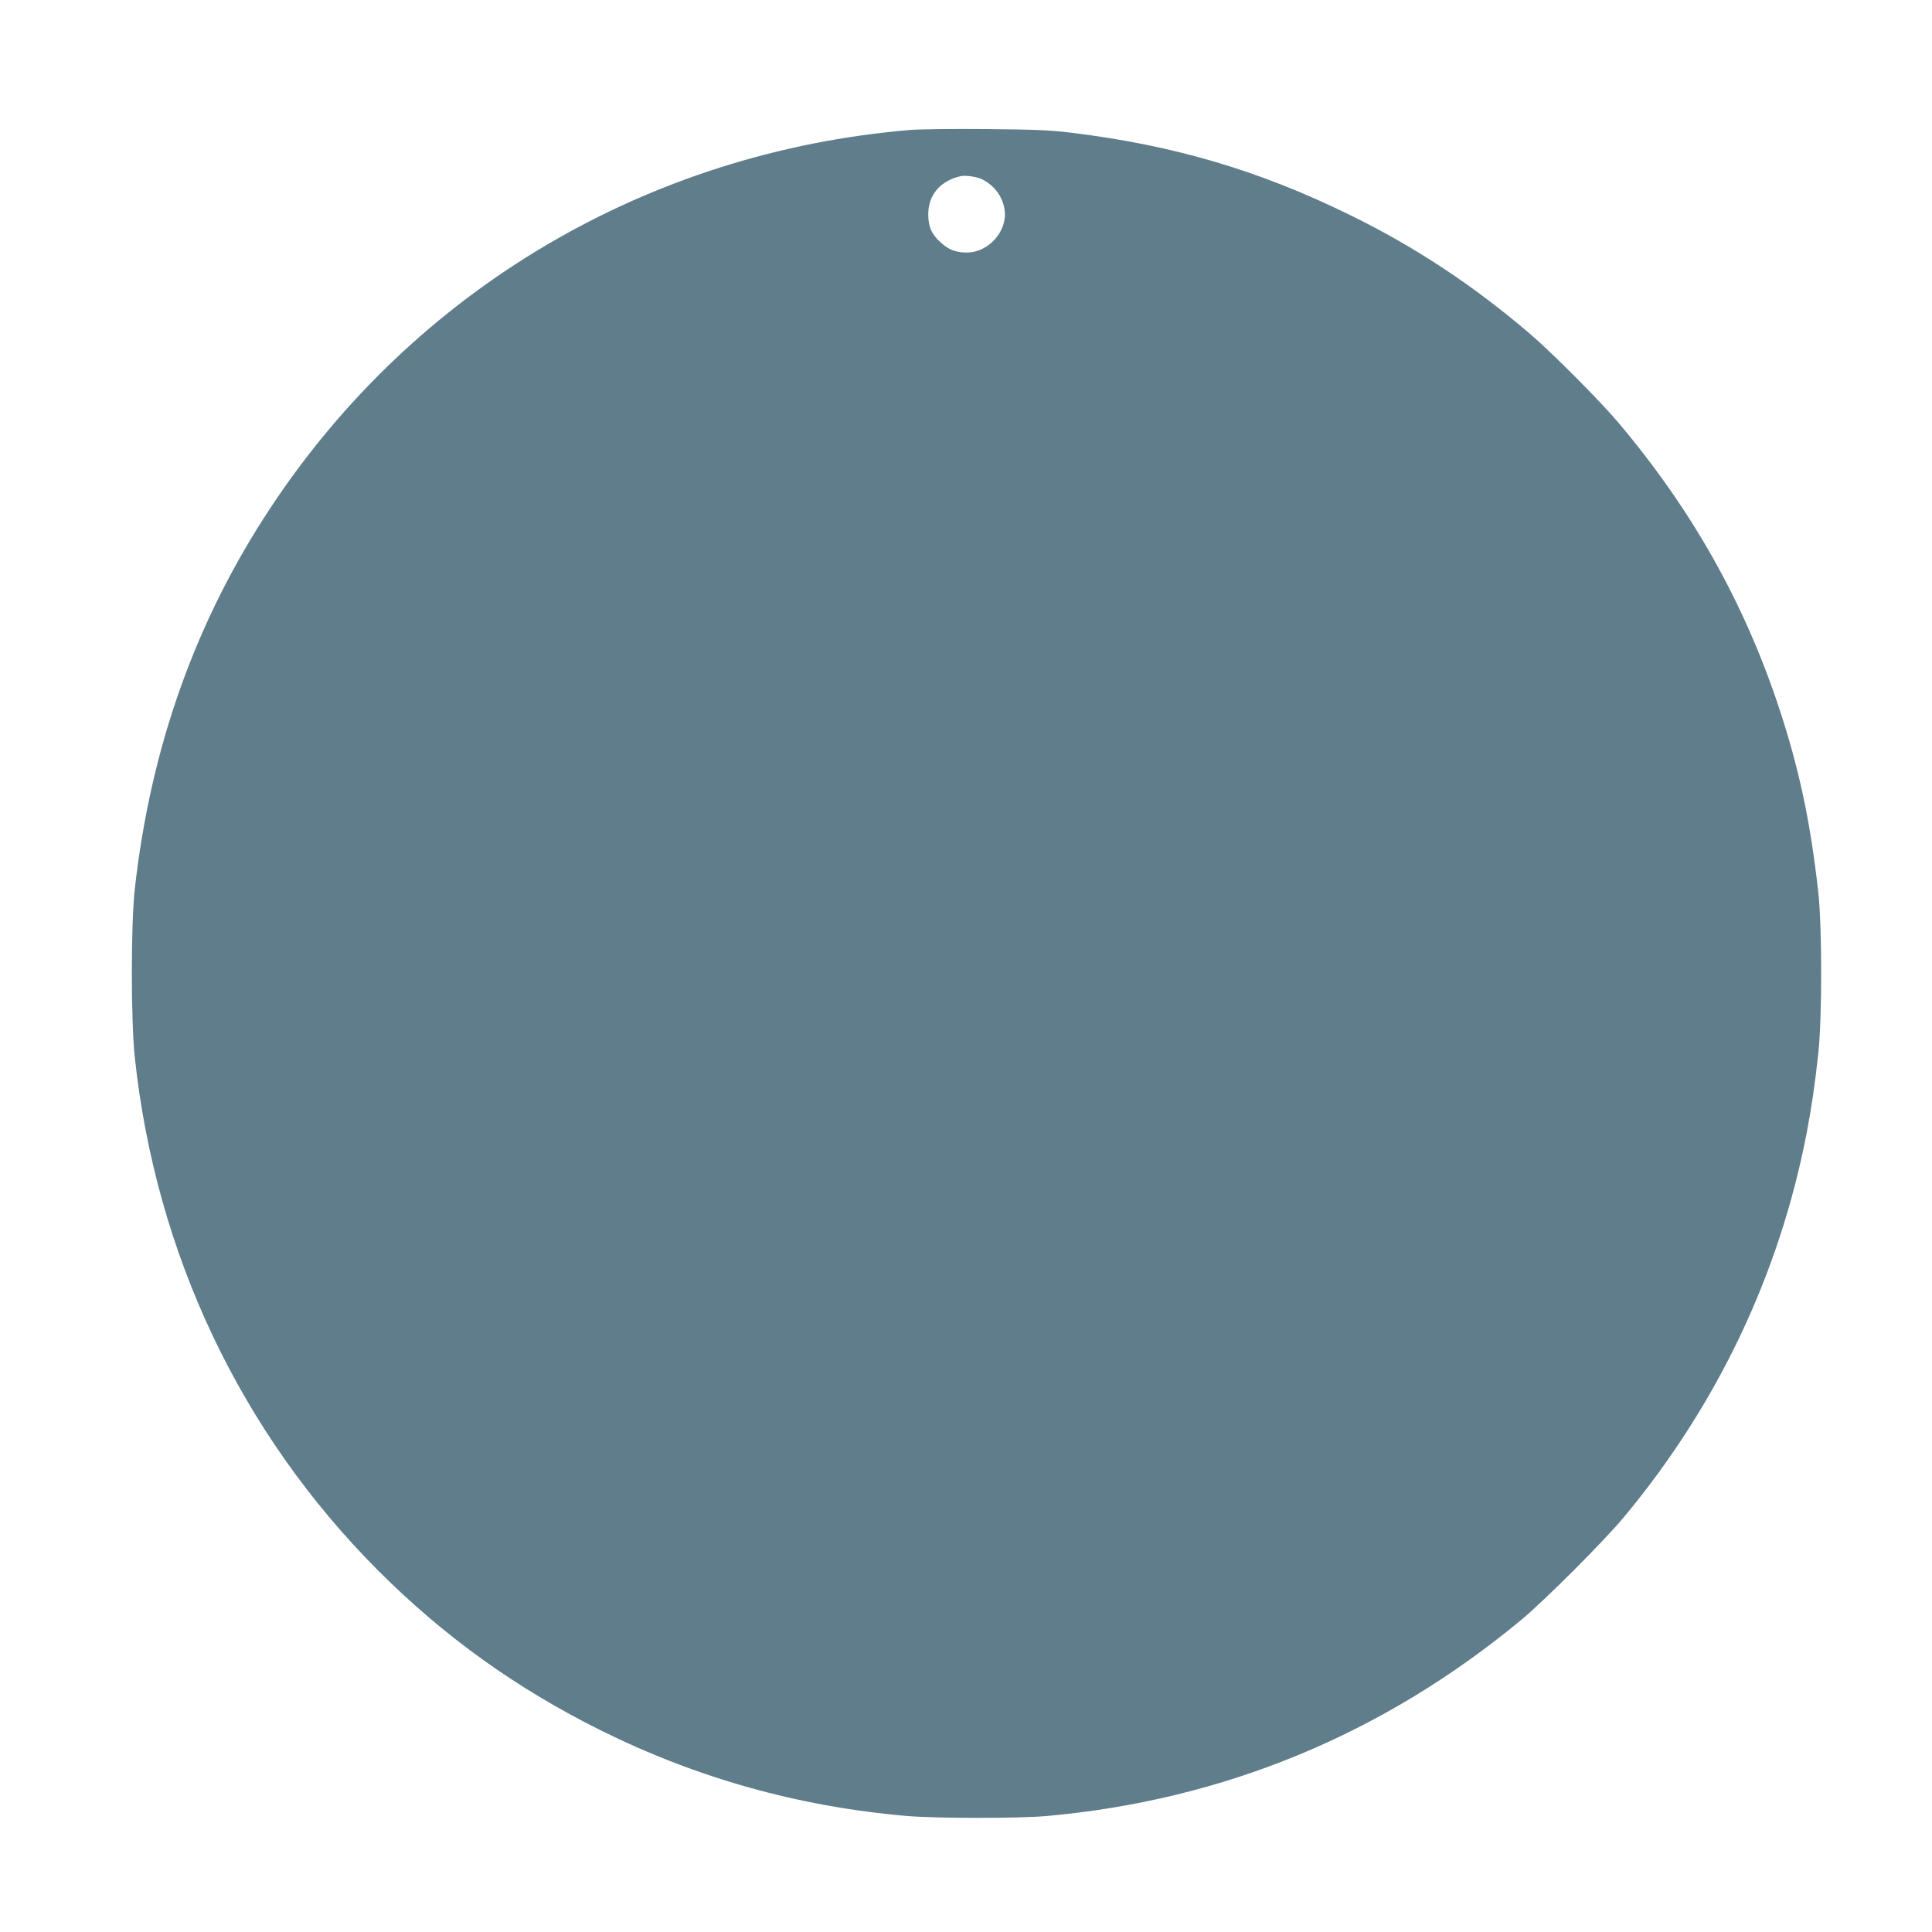 <?xml version="1.0" standalone="no"?>
<!DOCTYPE svg PUBLIC "-//W3C//DTD SVG 20010904//EN"
 "http://www.w3.org/TR/2001/REC-SVG-20010904/DTD/svg10.dtd">
<svg version="1.0" xmlns="http://www.w3.org/2000/svg"
 width="1280pt" height="1280pt" viewBox="0 0 1280 1280"
 preserveAspectRatio="xMidYMid meet">
<g transform="translate(0,1280) scale(0.1,-0.1)"
fill="#607d8b" stroke="none">
<path d="M6030 11939 c-1738 -146 -3280 -1056 -4235 -2499 -499 -753 -797
-1591 -902 -2530 -26 -236 -26 -871 0 -1115 139 -1301 702 -2488 1612 -3400
438 -438 913 -779 1475 -1059 637 -316 1309 -505 2025 -567 192 -17 736 -17
925 -1 1174 104 2235 542 3150 1301 152 126 550 524 680 681 618 743 1028
1606 1209 2540 34 180 54 312 78 535 25 228 25 834 0 1060 -52 470 -128 826
-262 1230 -231 696 -577 1309 -1062 1884 -125 148 -444 468 -593 595 -372 317
-756 571 -1185 781 -600 295 -1168 463 -1850 546 -139 17 -241 21 -565 24
-217 2 -442 -1 -500 -6z m475 -326 c84 -42 139 -116 151 -206 19 -138 -106
-279 -248 -280 -73 -1 -123 18 -176 67 -60 54 -82 104 -82 186 0 129 79 222
215 253 31 7 107 -4 140 -20z"/>
</g>
</svg>
